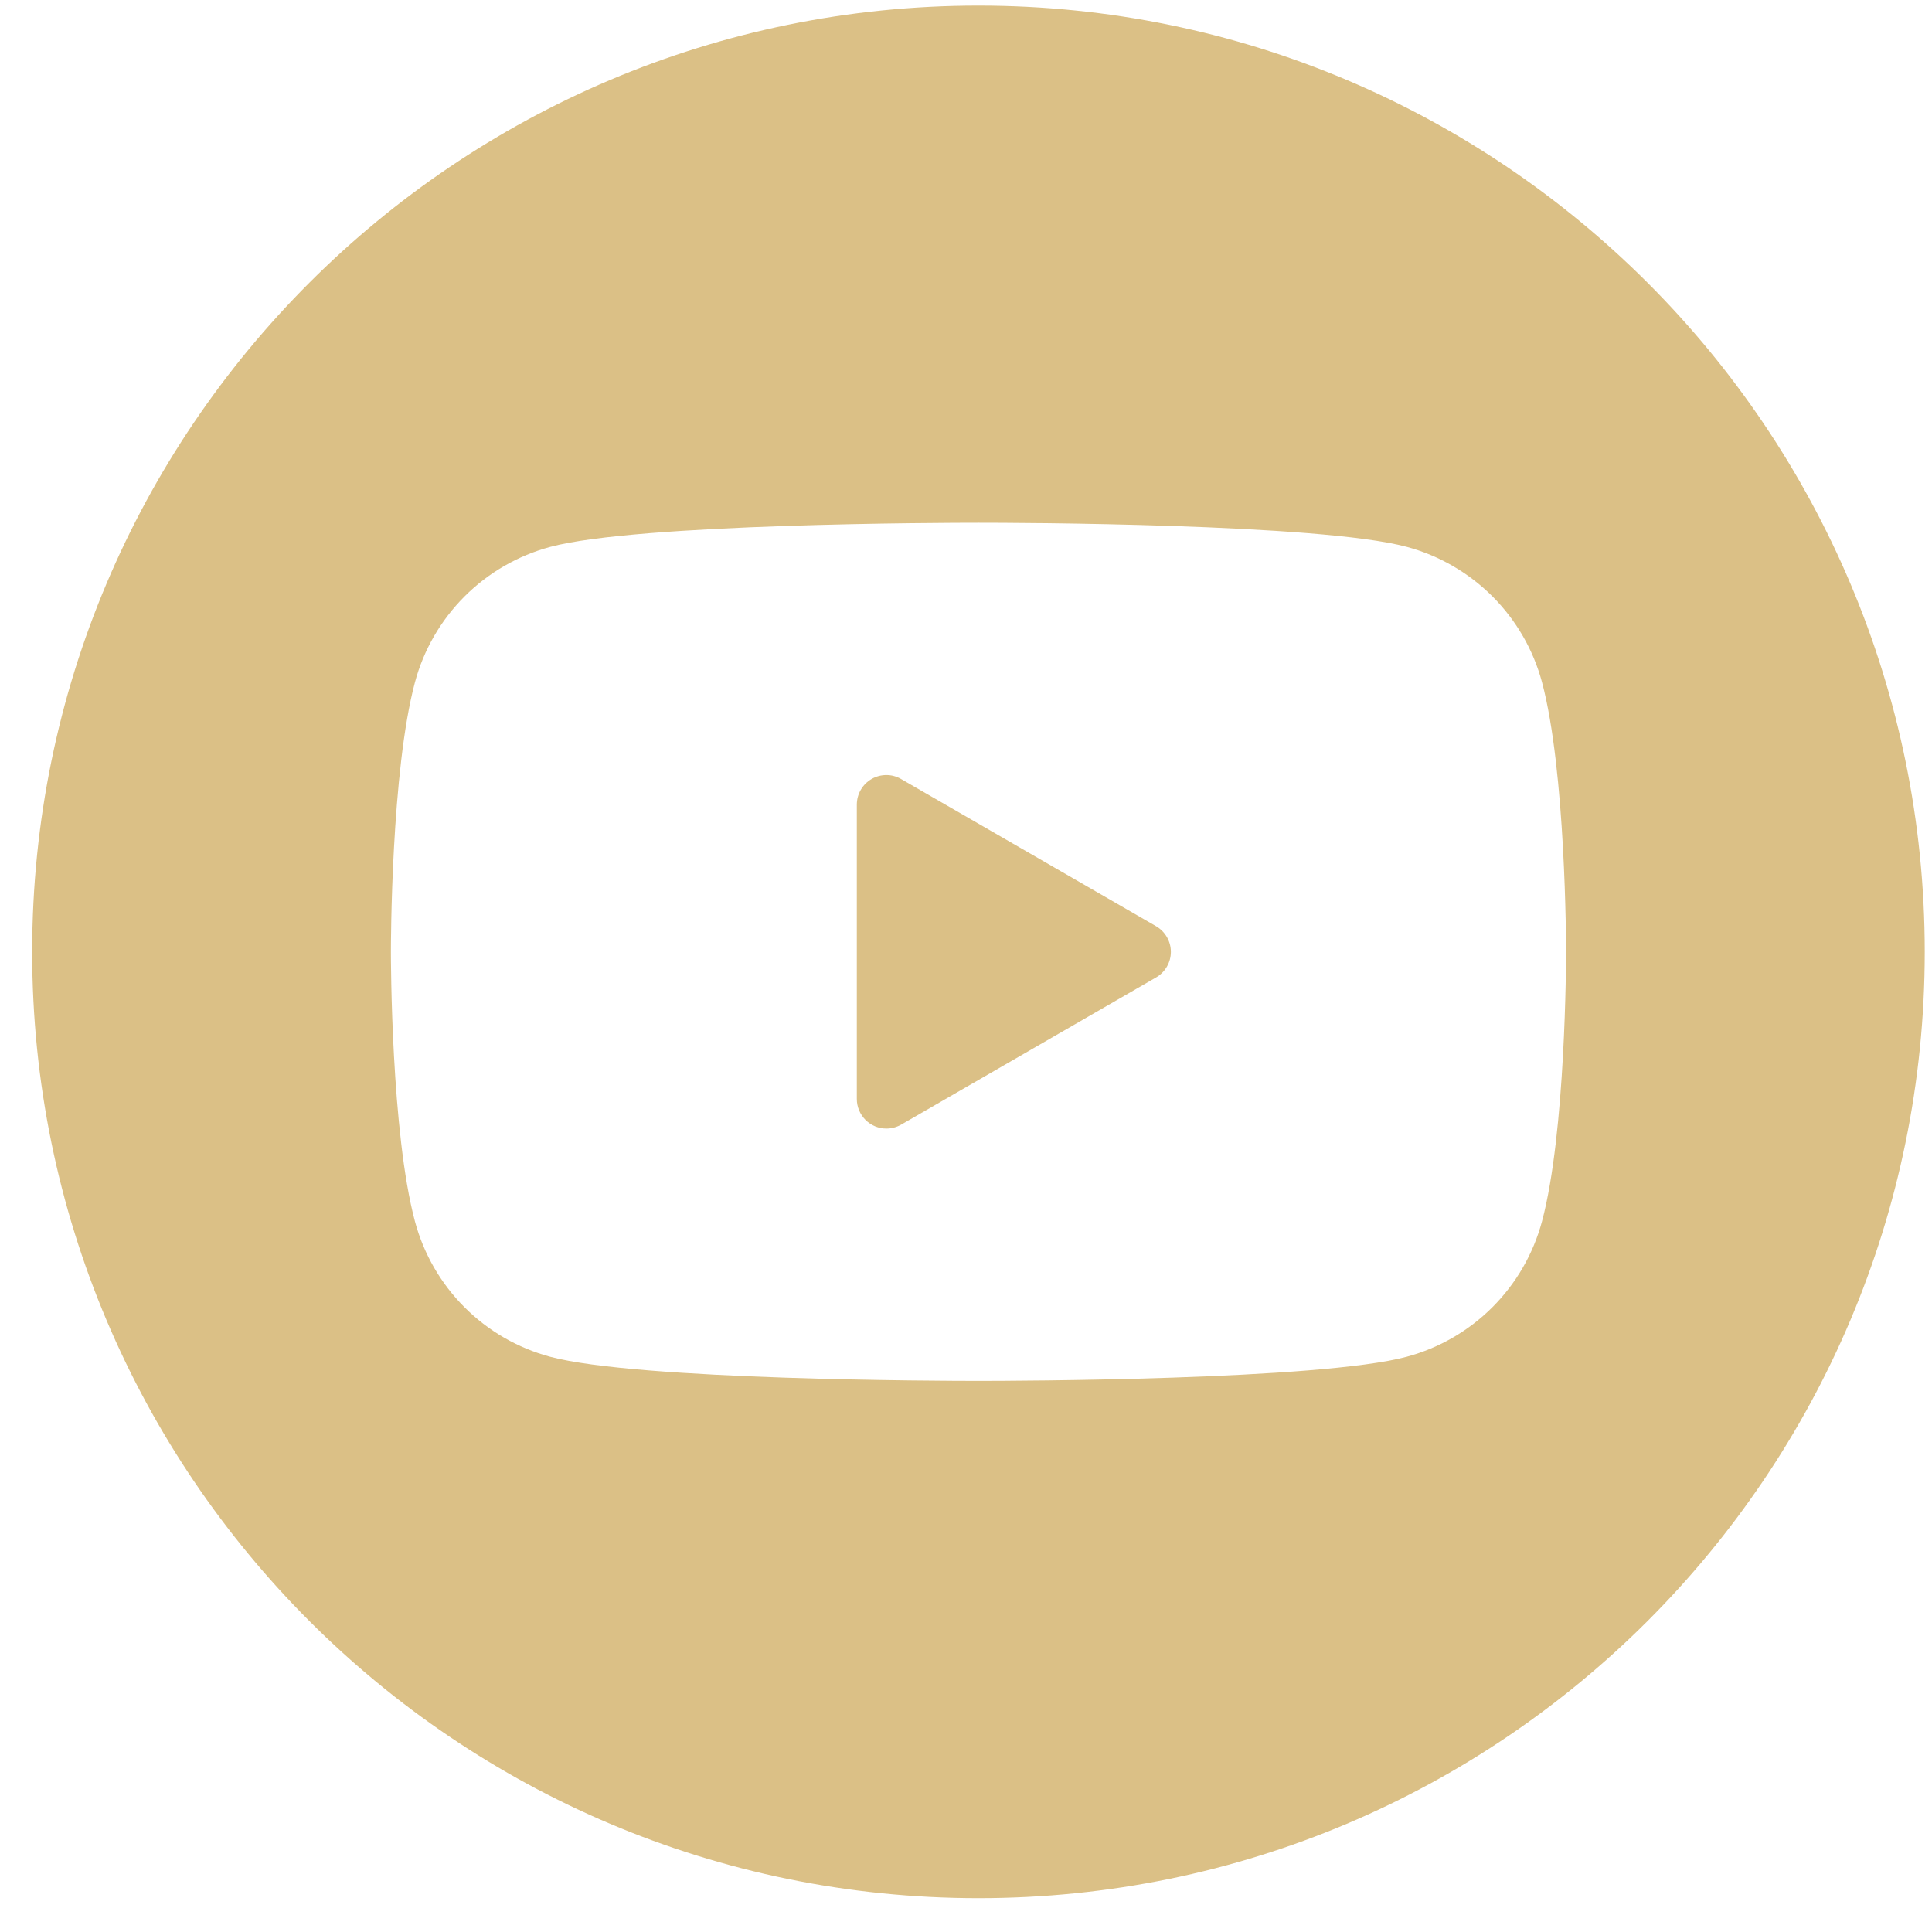 <?xml version="1.0" encoding="UTF-8"?> <svg xmlns="http://www.w3.org/2000/svg" width="49" height="49" viewBox="0 0 49 49" fill="none"> <path fill-rule="evenodd" clip-rule="evenodd" d="M48.816 24.142C48.816 37.396 38.071 48.142 24.816 48.142C11.561 48.142 0.816 37.396 0.816 24.142C0.816 10.887 11.561 0.142 24.816 0.142C38.071 0.142 48.816 10.887 48.816 24.142ZM24.816 35.023C23.938 35.023 16.172 35.006 13.955 34.411C13.133 34.191 12.383 33.758 11.781 33.155C11.179 32.553 10.746 31.803 10.525 30.981C9.92 28.726 9.914 24.327 9.914 24.141C9.914 23.955 9.92 19.556 10.525 17.301C10.746 16.479 11.18 15.729 11.782 15.127C12.384 14.525 13.134 14.091 13.956 13.87C16.172 13.275 23.938 13.258 24.816 13.258C25.694 13.258 33.46 13.274 35.678 13.869C36.5 14.09 37.249 14.524 37.852 15.126C38.453 15.728 38.887 16.477 39.108 17.299C39.712 19.555 39.719 23.953 39.719 24.139C39.719 24.325 39.712 28.724 39.108 30.979C38.887 31.802 38.453 32.552 37.851 33.154C37.249 33.756 36.499 34.19 35.676 34.411C33.46 35.005 25.694 35.023 24.816 35.023ZM21.951 28.403C22.092 28.544 22.282 28.623 22.481 28.623C22.613 28.623 22.742 28.588 22.856 28.523L29.321 24.79C29.435 24.724 29.529 24.63 29.595 24.516C29.661 24.402 29.696 24.273 29.696 24.141C29.696 24.009 29.661 23.88 29.595 23.766C29.529 23.652 29.435 23.557 29.321 23.491L22.856 19.759C22.742 19.692 22.613 19.657 22.481 19.657C22.349 19.657 22.22 19.691 22.106 19.757C21.991 19.823 21.897 19.918 21.831 20.032C21.765 20.147 21.731 20.276 21.731 20.408V27.873C21.731 28.072 21.811 28.262 21.951 28.403Z" fill="#DBC086"></path> </svg> 